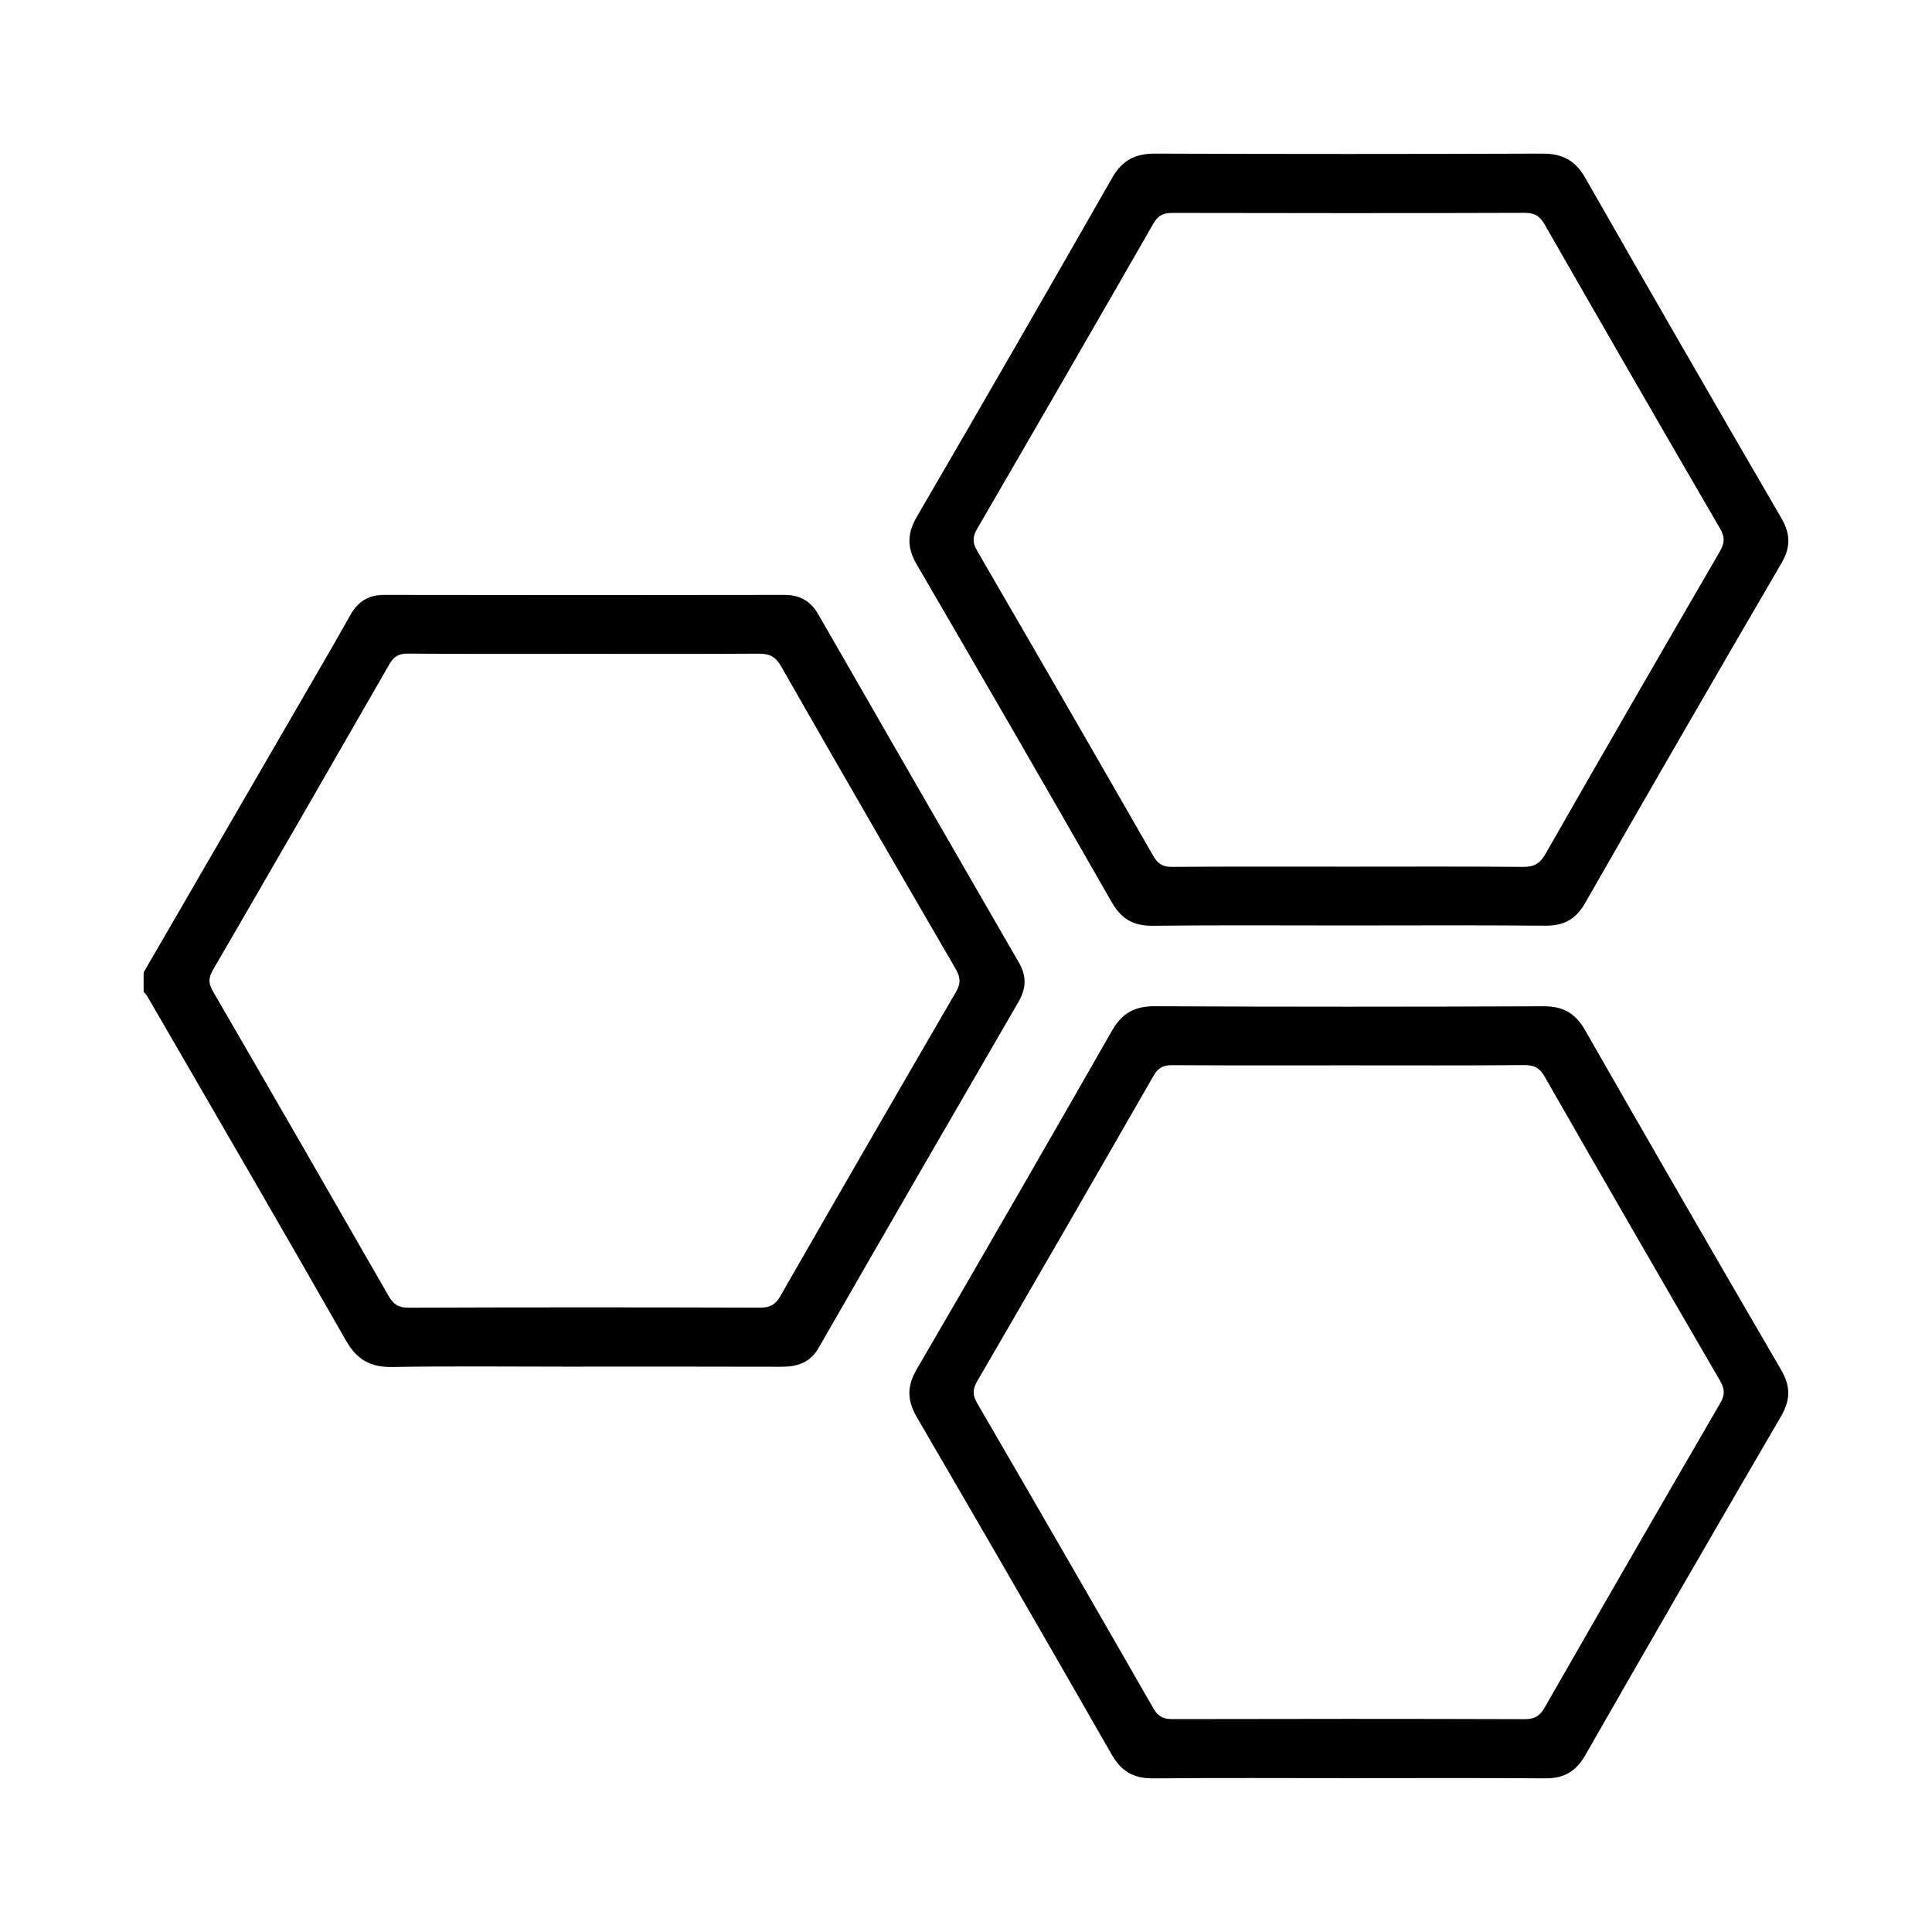 <svg xmlns="http://www.w3.org/2000/svg" id="Calque_1" viewBox="0 0 900 900"><path d="M474.73,448.57c-31.25-54.08-62.41-108.21-93.53-162.36-3.58-6.23-8.6-9.09-15.86-9.08-62.12.11-124.23.11-186.35,0-7.32-.01-12.26,3.07-15.73,9.3-4.6,8.26-9.35,16.44-14.09,24.62-27.41,47.32-54.84,94.63-82.26,141.95v8.99c.59.72,1.29,1.38,1.75,2.18,30.91,53.41,61.96,106.74,92.53,160.35,5.13,9,11.5,12.45,21.64,12.28,26.68-.46,53.38-.16,80.08-.16,33.68,0,67.36-.06,101.03.05,7.5.02,13.39-1.81,17.47-8.91,30.86-53.73,61.89-107.36,92.97-160.96,3.59-6.18,4.02-11.9.36-18.23ZM445.32,462.11c-27.41,47.13-54.68,94.35-81.8,141.65-2.28,3.98-4.75,5.41-9.33,5.39-54.66-.17-109.32-.18-163.98.02-4.73.02-7.03-1.7-9.23-5.54-27.13-47.3-54.35-94.54-81.71-141.7-2.13-3.67-2.31-6.25-.11-10.04,27.53-47.35,54.88-94.81,82.14-142.32,2.1-3.66,4.35-5.12,8.68-5.09,27.45.22,54.91.11,82.37.11s53.91.1,80.87-.09c4.92-.03,7.89,1.08,10.58,5.79,26.9,47.14,54.09,94.11,81.37,141.03,2.26,3.89,2.5,6.77.17,10.78Z"></path><path d="M829.84,241.4c-30.64-52.74-61.14-105.56-91.36-158.54-4.69-8.22-10.73-11.33-19.96-11.3-60.15.22-120.3.23-180.45,0-9.25-.04-15.32,3.11-19.98,11.28-30.11,52.76-60.43,105.4-90.99,157.9-4.56,7.83-4.62,14.38-.06,22.2,30.46,52.27,60.73,104.64,90.75,157.17,4.51,7.89,10.09,11.26,19.18,11.15,30.44-.35,60.9-.13,91.34-.14,30.45,0,60.9-.18,91.35.11,8.65.08,14.31-2.79,18.75-10.55,30.27-52.95,60.82-105.75,91.53-158.45,4.29-7.36,4.13-13.54-.1-20.83ZM801.17,256.91c-27.27,46.93-54.41,93.94-81.34,141.06-2.6,4.55-5.5,5.9-10.52,5.86-26.95-.24-53.91-.11-80.87-.11s-54.91-.1-82.37.1c-4.27.03-6.62-1.25-8.78-5.01-27.25-47.51-54.64-94.95-82.15-142.31-2.17-3.74-2.09-6.47.04-10.14,27.51-47.36,54.91-94.79,82.16-142.3,2.2-3.84,4.71-4.88,8.88-4.87,54.66.12,109.32.15,163.98-.04,4.61-.02,7.06,1.43,9.32,5.37,27.11,47.31,54.33,94.55,81.74,141.69,2.34,4.03,2.18,6.77-.11,10.7Z"></path><path d="M829.82,638.32c-30.69-52.7-61.19-105.52-91.46-158.47-4.51-7.88-10.21-11.12-19.26-11.09-60.4.25-120.79.27-181.19-.02-9.37-.04-15.25,3.25-19.88,11.36-30.13,52.74-60.48,105.36-91.03,157.86-4.56,7.83-4.46,14.43.09,22.22,30.47,52.26,60.74,104.64,90.77,157.15,4.52,7.91,10.31,11.19,19.29,11.11,30.44-.29,60.89-.11,91.34-.11,30.45,0,60.9-.14,91.34.09,8.66.07,14.27-3.11,18.67-10.8,30.15-52.73,60.56-105.32,91.15-157.8,4.39-7.54,4.59-13.89.15-21.5ZM801.24,653.85c-27.4,47.14-54.63,94.38-81.74,141.69-2.28,3.98-4.78,5.33-9.35,5.31-54.66-.17-109.32-.16-163.98-.03-4.21.01-6.66-1.13-8.84-4.93-27.25-47.51-54.65-94.94-82.16-142.3-2.15-3.7-2.12-6.44.03-10.14,27.51-47.36,54.9-94.79,82.15-142.31,2.18-3.8,4.59-4.97,8.82-4.95,27.2.18,54.41.09,81.62.09s54.91.12,82.37-.12c4.58-.04,7.06,1.31,9.34,5.29,27.1,47.31,54.33,94.55,81.73,141.69,2.3,3.96,2.36,6.71.04,10.7Z"></path></svg>